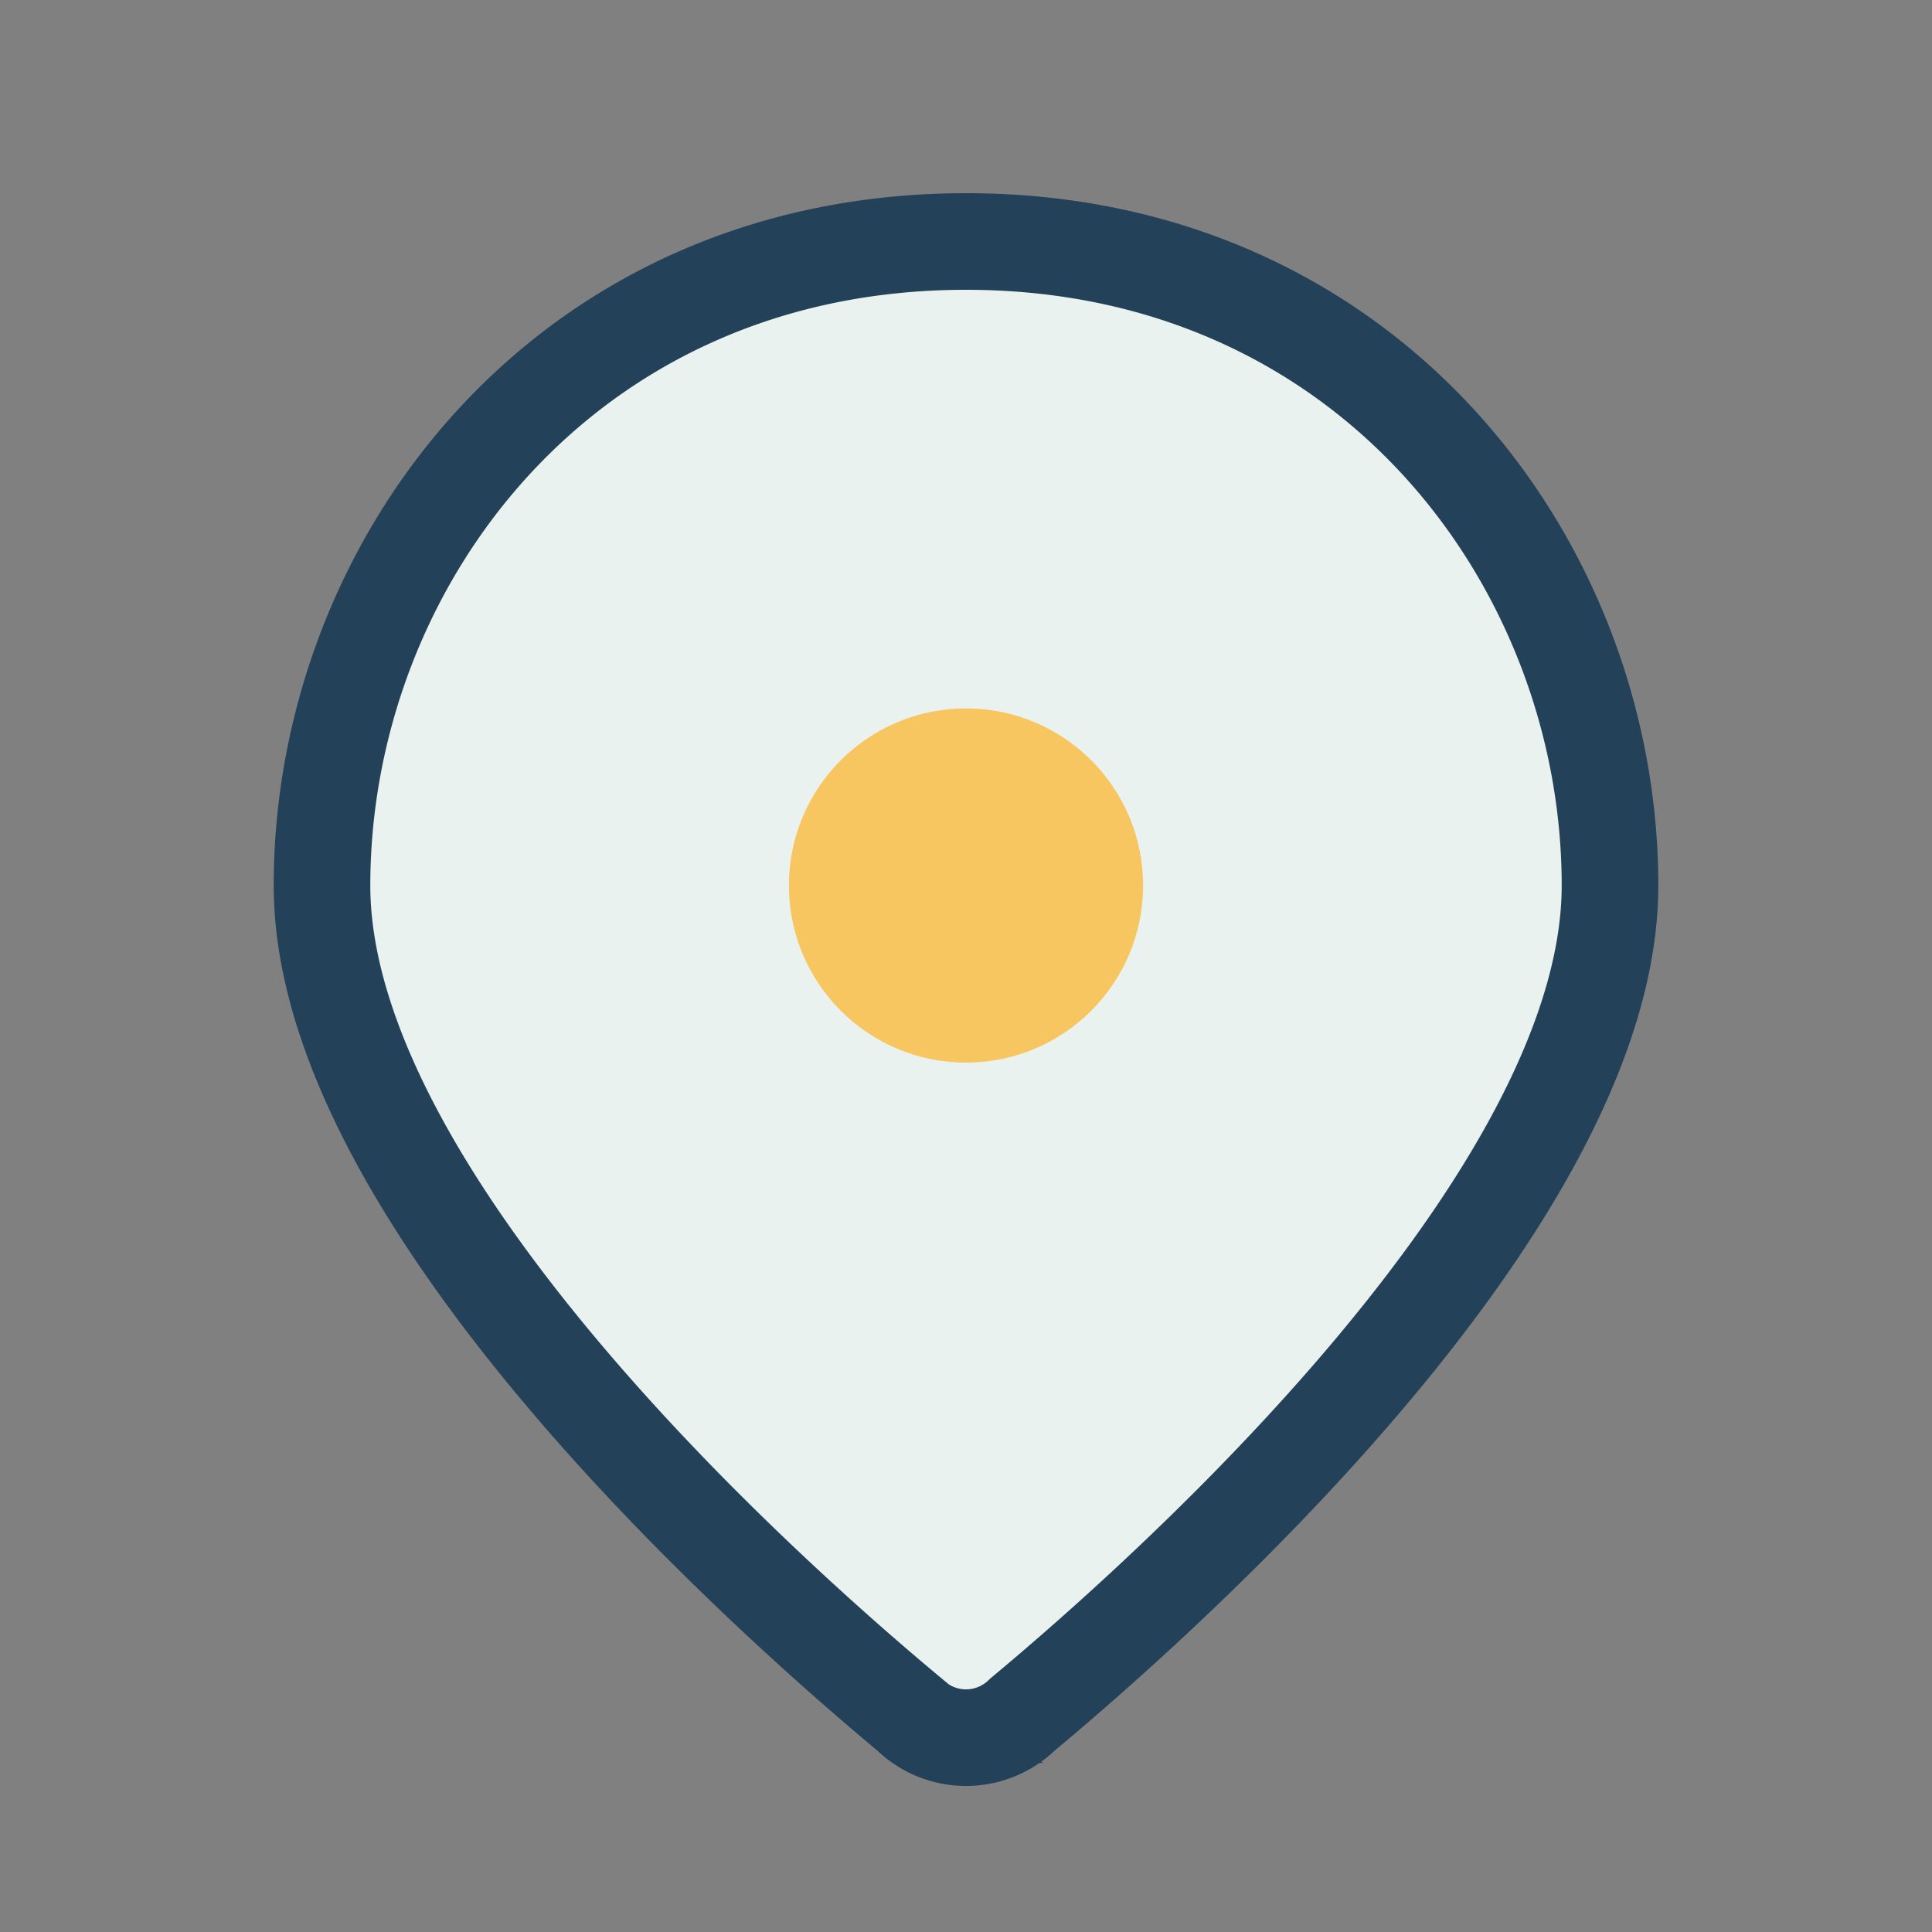 <?xml version="1.0" encoding="UTF-8"?>
<svg xmlns="http://www.w3.org/2000/svg" width="24" height="24" viewBox="0 0 24 24"><rect x="0" y="0" width="24" height="24" fill="#808080" stroke="none"/><path d="M12 3C7 3 4 7 4 11c0 4.1 6.1 9.3 7.3 10.3a1 1 0 0 0 1.4 0C13.9 20.3 20 15.1 20 11c0-4-3-8-8-8z" fill="#EAF2EF" stroke="#234159" stroke-width="1.2"/><circle cx="12" cy="11" r="2.2" fill="#F8C660"/></svg>